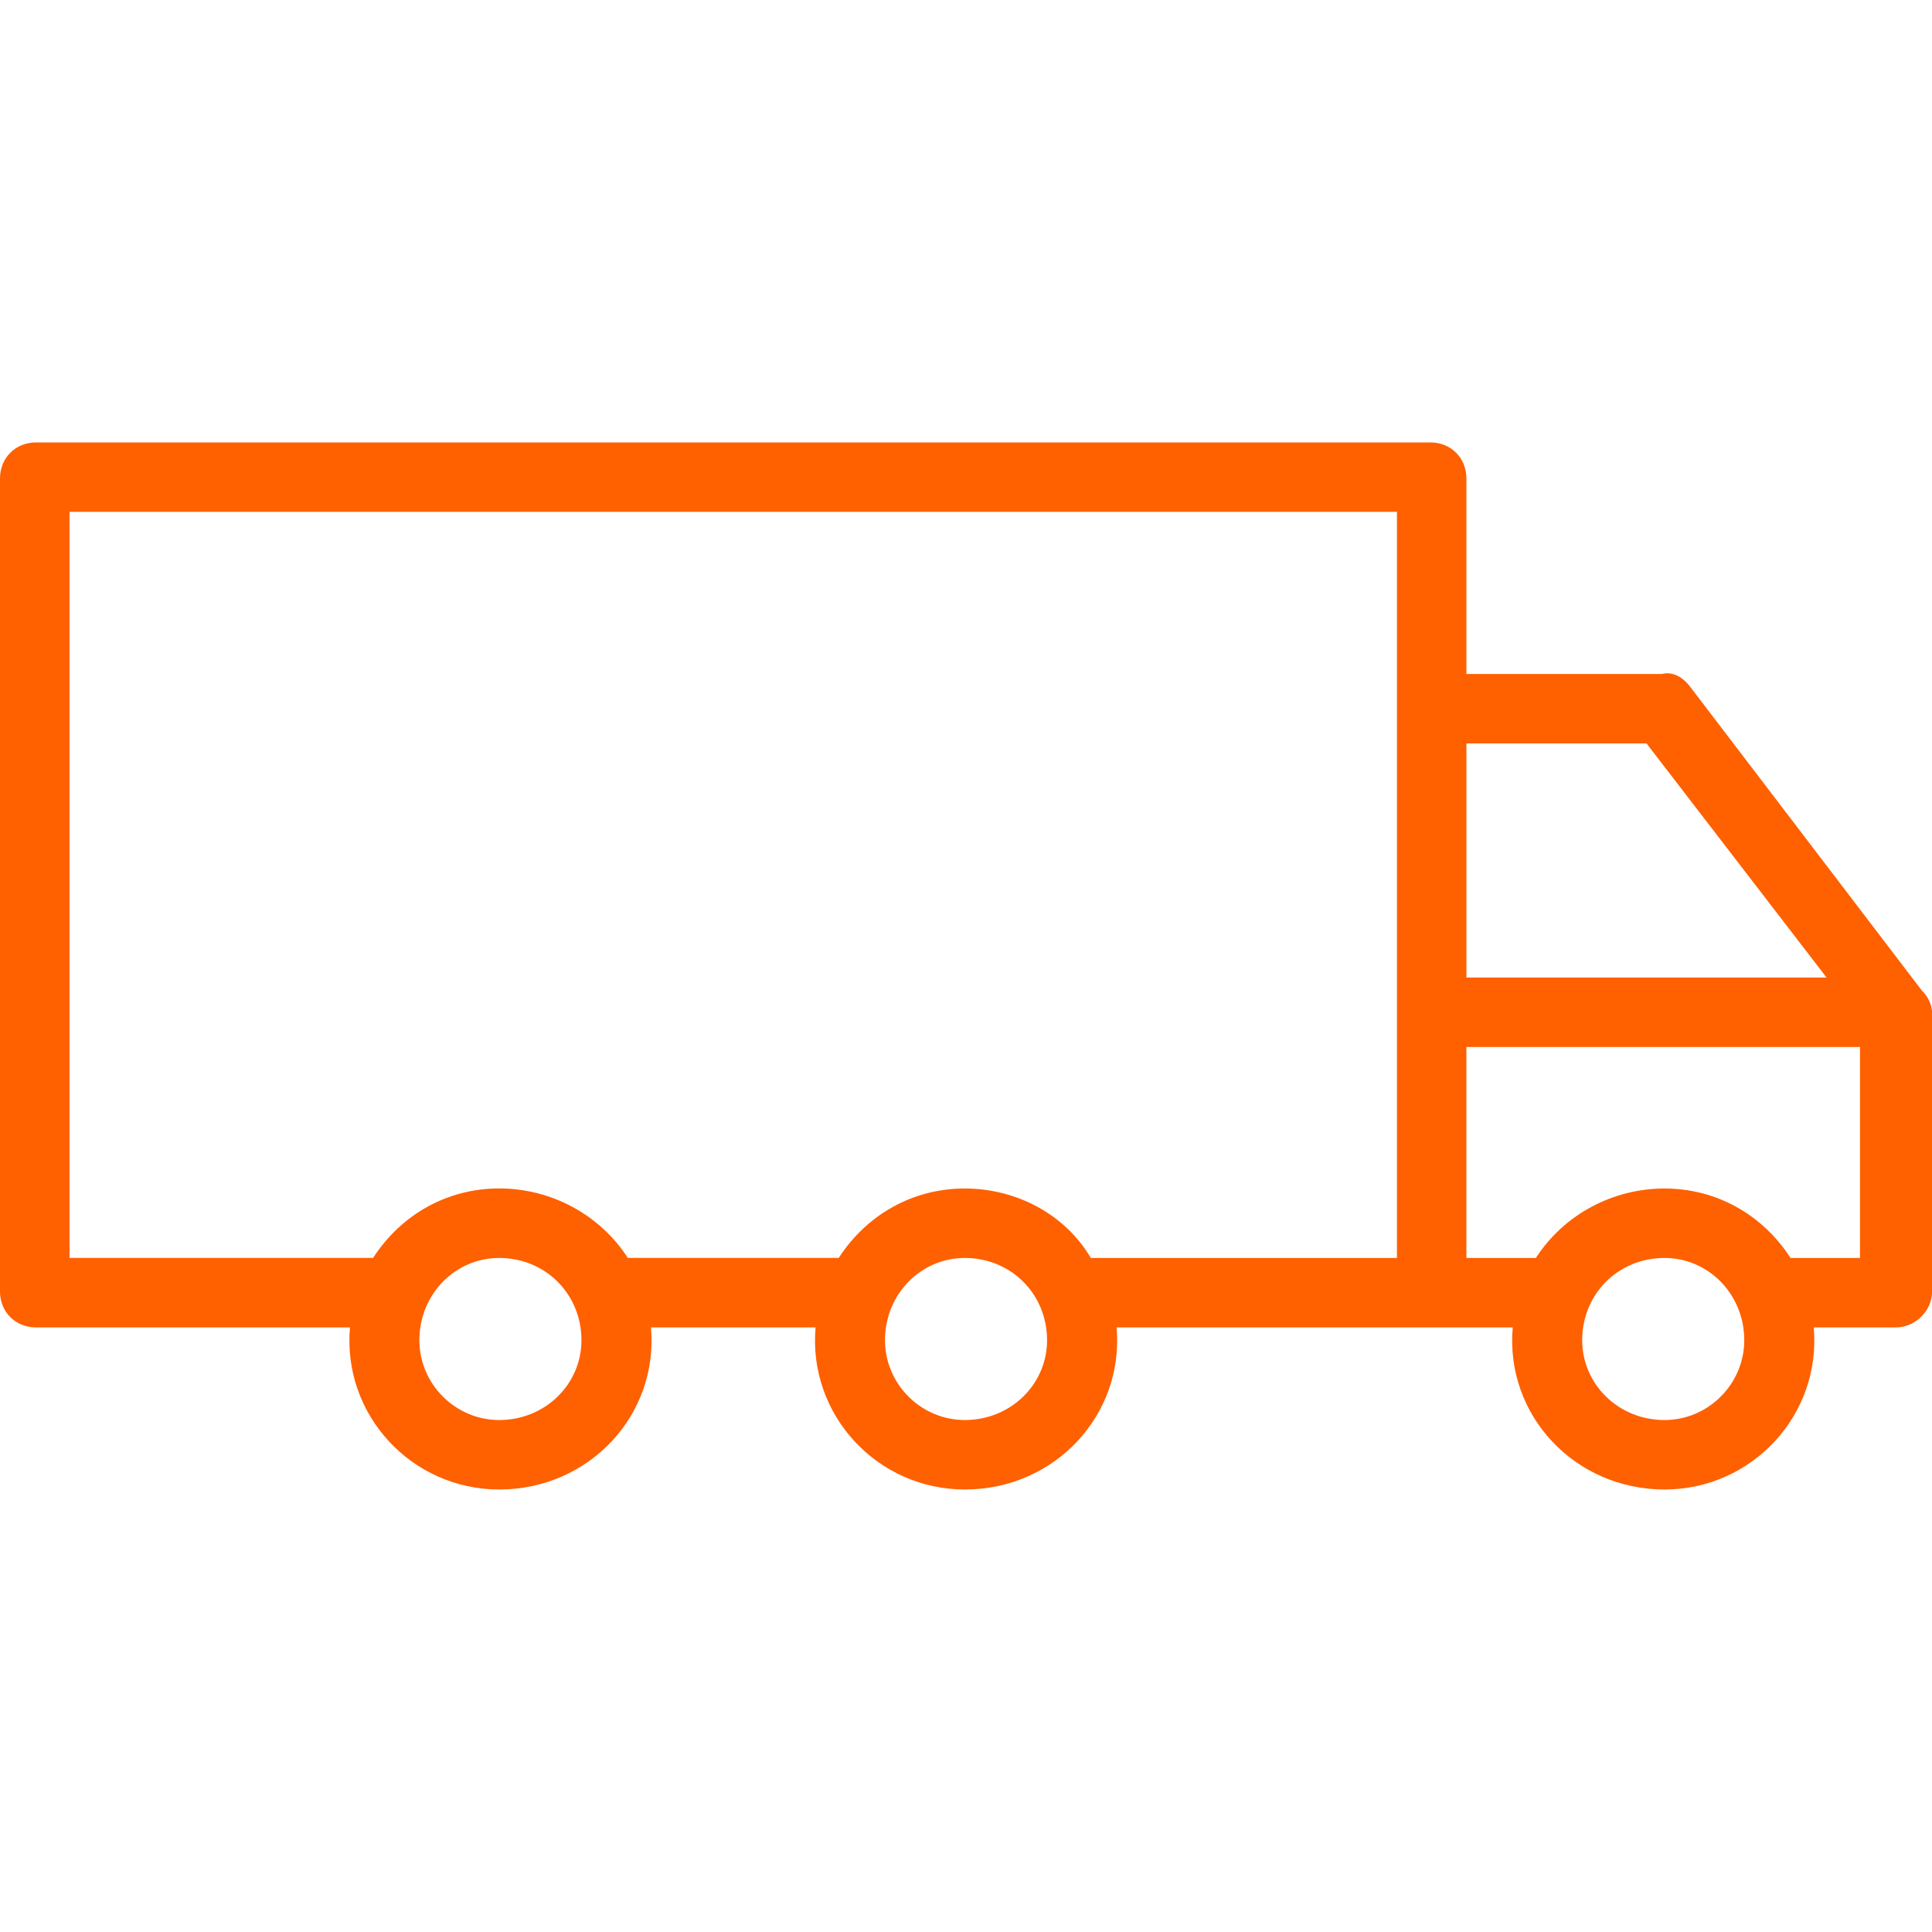 <?xml version="1.0" encoding="UTF-8"?>
<svg width="128pt" height="128pt" version="1.1" viewBox="0 0 128 128" xmlns="http://www.w3.org/2000/svg">
 <path d="m23.18 87.945h-20.793c-1.363 0-2.387-1.023-2.387-2.387v-53.859c0-1.363 1.023-2.387 2.387-2.387h92.379c1.363 0 2.387 1.023 2.387 2.387v12.953h12.953c0.684-0.172 1.363 0.172 1.875 0.852l15.34 20.113c0.34 0.34 0.684 0.852 0.684 1.535v18.406c0 1.363-1.191 2.387-2.387 2.387h-5.453c0.512 5.797-4.09 10.738-9.887 10.738-5.965 0-10.566-4.941-10.055-10.738h-26.246c0.512 5.797-4.09 10.738-10.055 10.738-5.797 0-10.398-4.941-9.887-10.738h-10.906c0.512 5.797-4.09 10.738-10.055 10.738-5.797 0-10.398-4.941-9.887-10.738zm100.05-18.578h-26.078v13.977h4.602c1.875-2.898 5.113-4.602 8.523-4.602 3.41 0 6.477 1.703 8.352 4.602h4.602zm-26.078-4.602h23.863l-11.93-15.512h-11.93v15.512zm-41.586 18.578c1.875-2.898 4.941-4.602 8.352-4.602 3.41 0 6.648 1.703 8.352 4.602h20.281v-49.43h-87.945v49.426h20.113c1.875-2.898 4.941-4.602 8.352-4.602s6.648 1.703 8.523 4.602h13.977zm-22.496 0c-2.898 0-5.285 2.387-5.285 5.453 0 2.898 2.387 5.285 5.285 5.285 3.066 0 5.453-2.387 5.453-5.285 0-3.066-2.387-5.453-5.453-5.453zm30.848 0c-2.898 0-5.285 2.387-5.285 5.453 0 2.898 2.387 5.285 5.285 5.285 3.066 0 5.453-2.387 5.453-5.285 0-3.066-2.387-5.453-5.453-5.453zm46.359 0c-3.066 0-5.453 2.387-5.453 5.453 0 2.898 2.387 5.285 5.453 5.285 2.898 0 5.285-2.387 5.285-5.285 0-3.066-2.387-5.453-5.285-5.453z" fill="#ff6000"/>
</svg>
